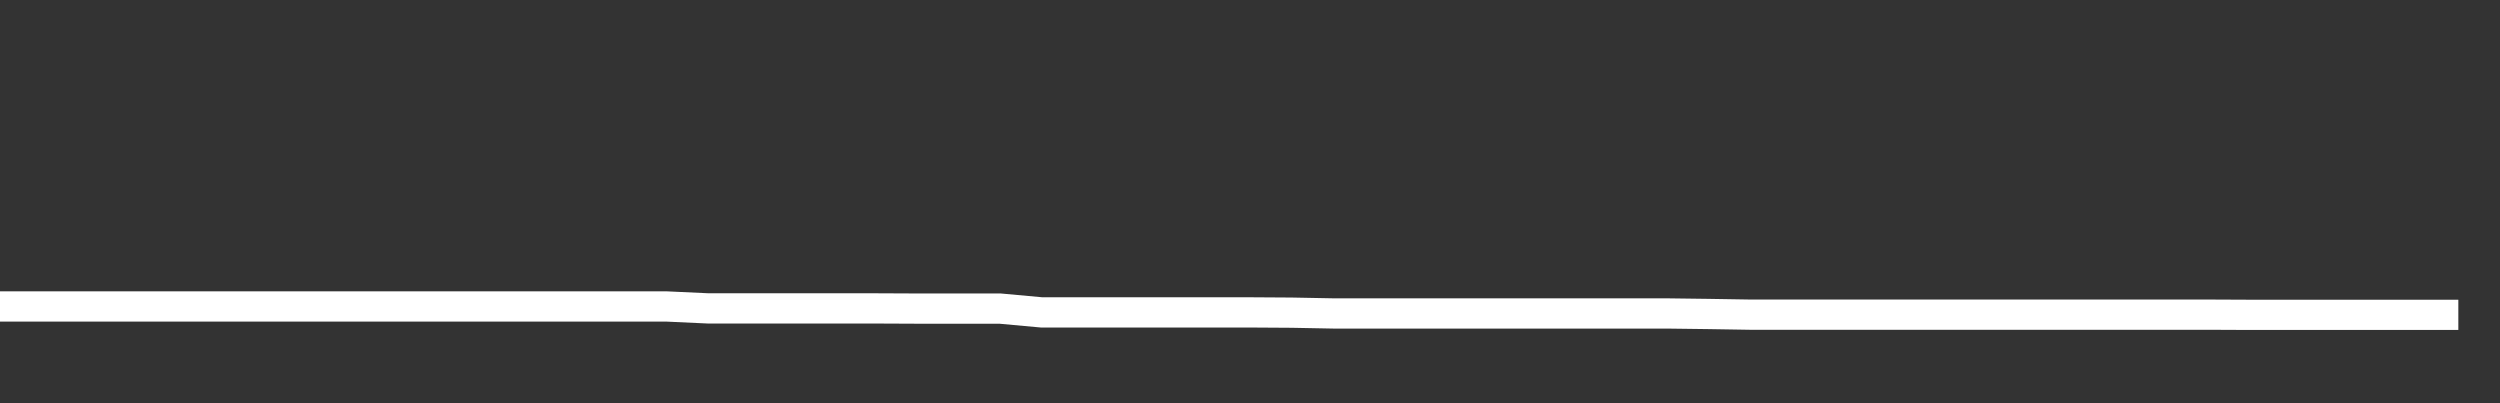 <svg xmlns="http://www.w3.org/2000/svg" width="248" height="40" viewBox="0 0 248 40" shape-rendering="auto"><rect x="0" y="0" width="248" height="40" fill="#333333" stroke="none"/><polyline points="0, 30.402 4.133, 30.402 8.267, 30.402 12.4, 30.402 16.533, 30.402 20.667, 30.402 24.8, 30.402 28.933, 30.402 33.067, 30.402 37.2, 30.402 41.333, 30.402 45.467, 30.402 49.6, 30.402 53.733, 30.402 57.867, 30.402 62, 30.402 66.133, 30.402 70.267, 30.594 74.4, 30.594 78.533, 30.594 82.667, 30.594 86.8, 30.594 90.933, 30.612 95.067, 30.612 99.2, 30.612 103.333, 30.99 107.467, 30.99 111.6, 30.99 115.733, 30.99 119.867, 30.99 124, 30.99 128.133, 31.016 132.267, 31.094 136.4, 31.094 140.533, 31.094 144.667, 31.094 148.8, 31.094 152.933, 31.094 157.067, 31.094 161.2, 31.094 165.333, 31.094 169.467, 31.147 173.6, 31.214 177.733, 31.214 181.867, 31.214 186, 31.214 190.133, 31.214 194.267, 31.214 198.4, 31.214 202.533, 31.214 206.667, 31.214 210.8, 31.214 214.933, 31.214 219.067, 31.214 223.2, 31.232 227.333, 31.232 231.467, 31.232 235.6, 31.232 239.733, 31.232 243.867, 31.232 248" stroke="#fff" stroke-width="3" stroke-opacity="1" fill="none" fill-opacity="0"></polyline></svg>